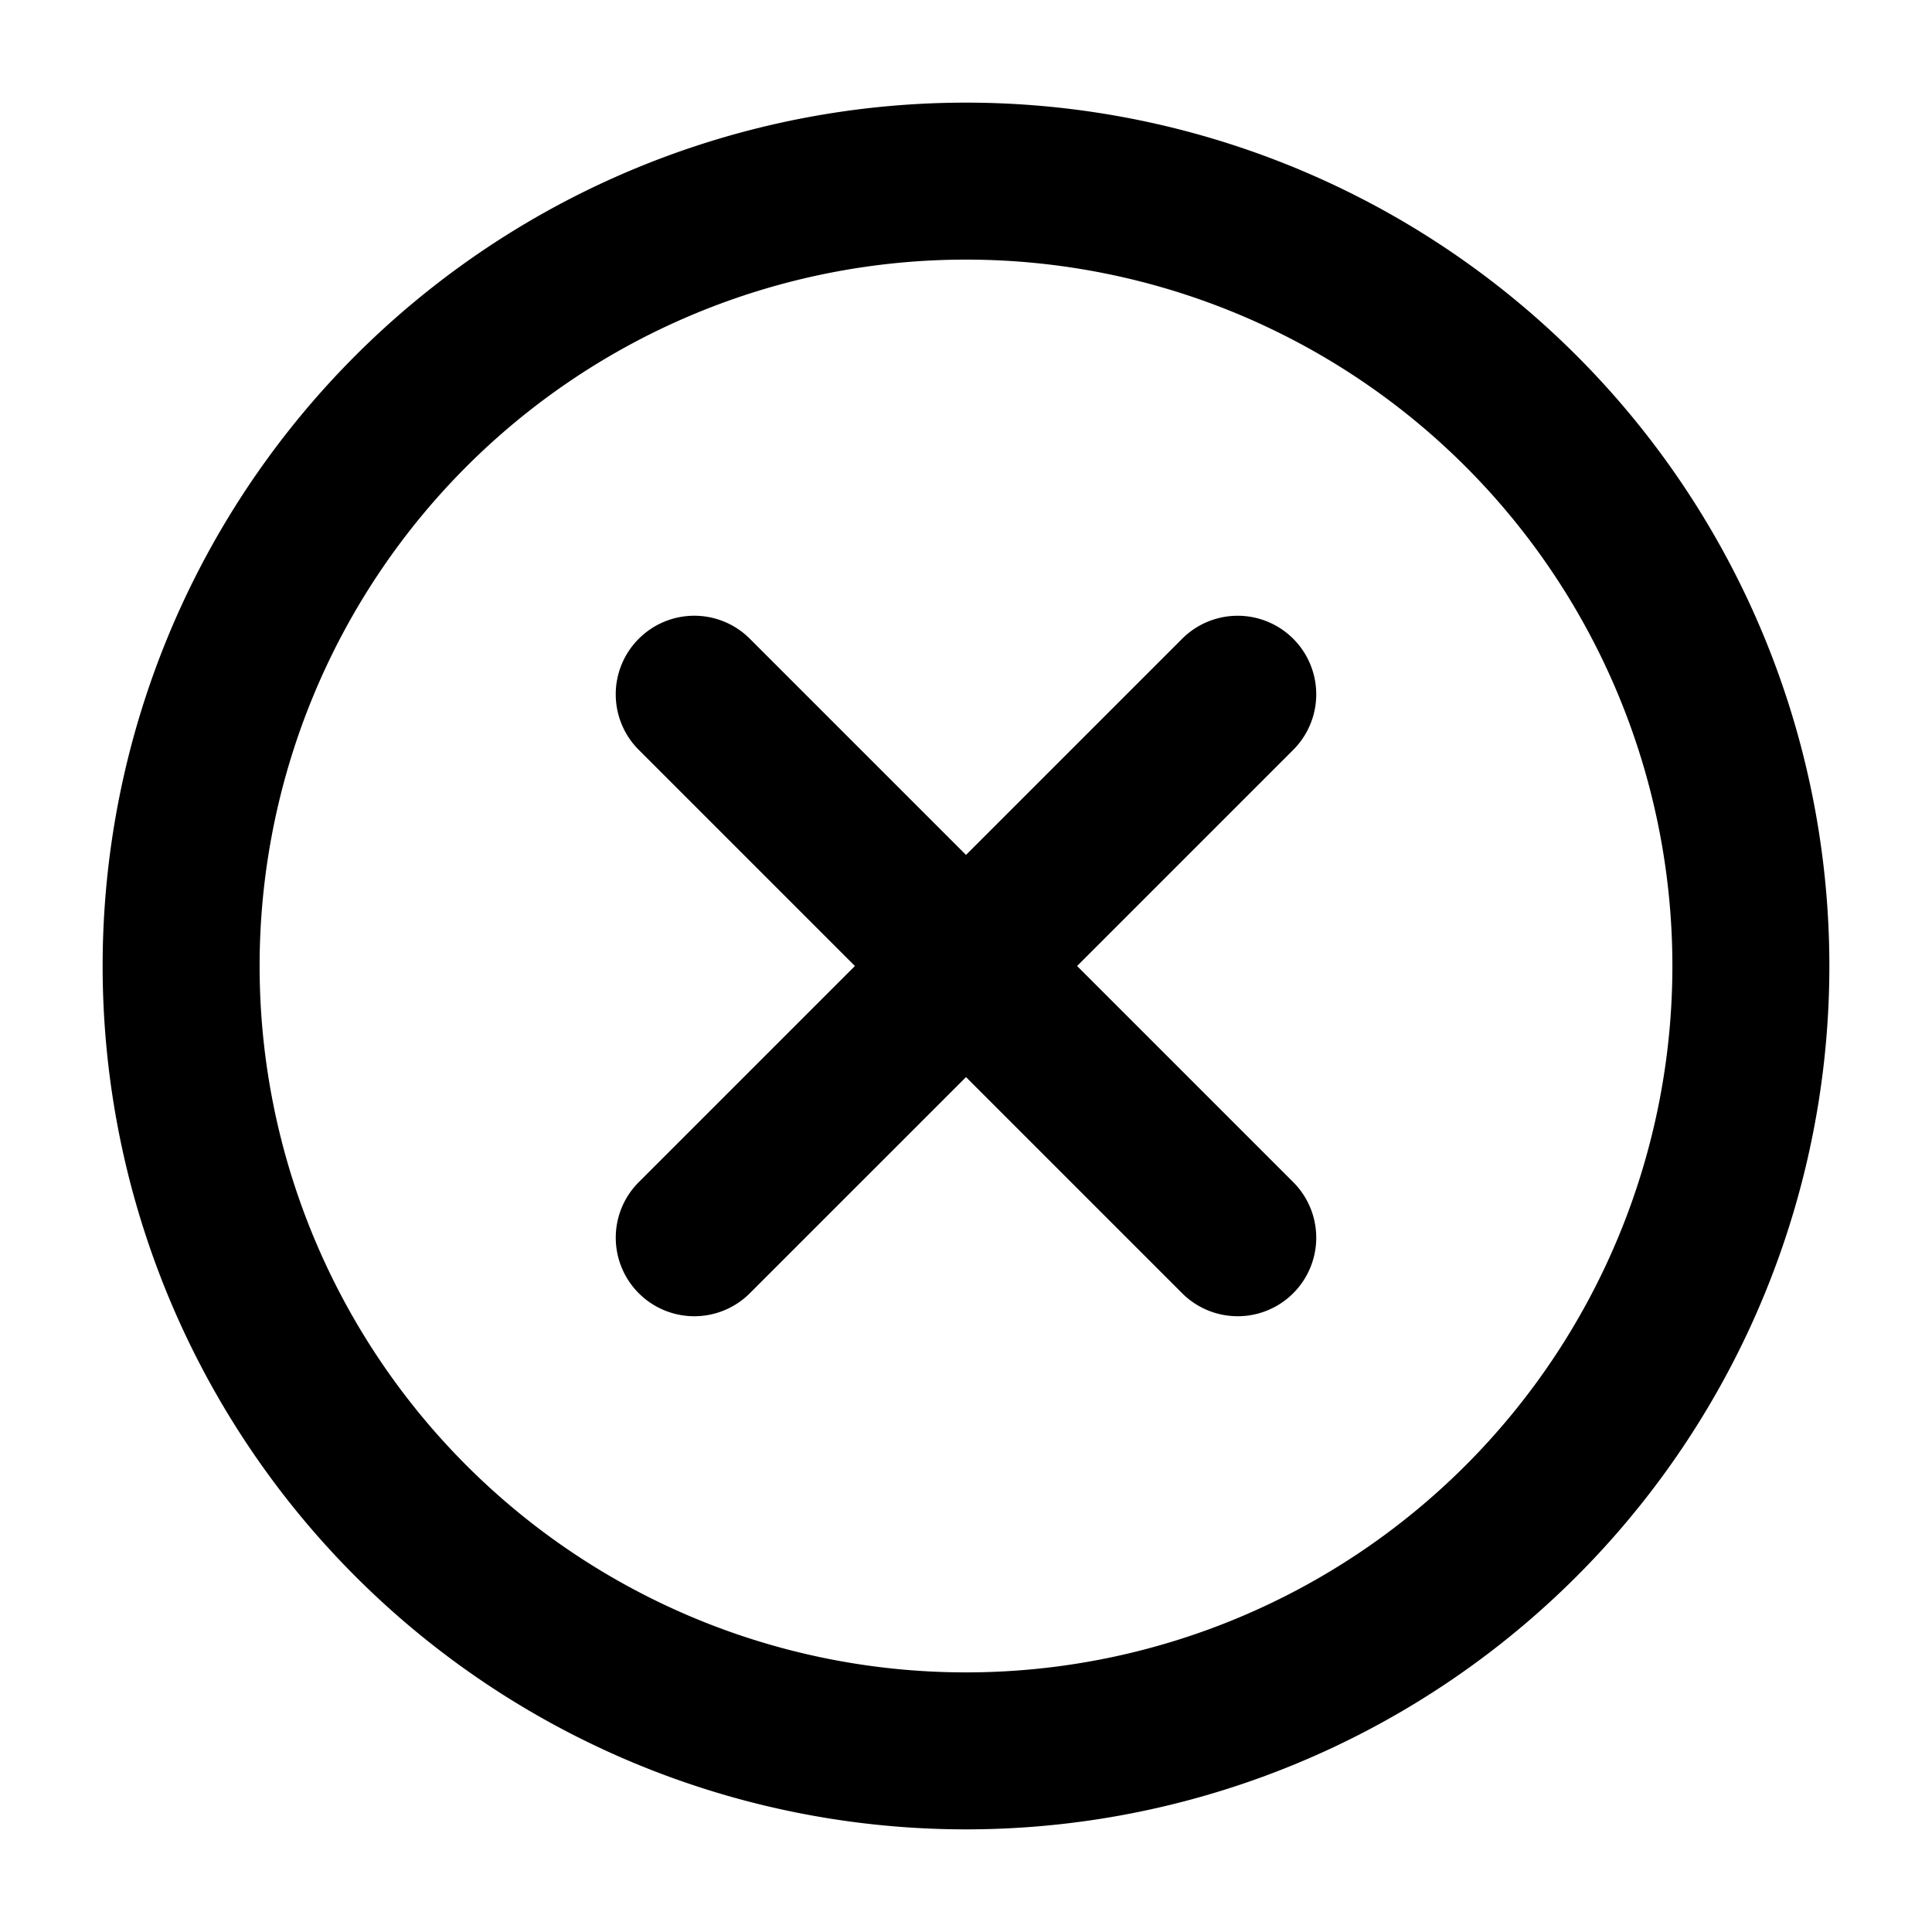 <svg width="16" height="16" fill="none" xmlns="http://www.w3.org/2000/svg"><g clip-path="url(#x-circle-compact__a)" fill="#000"><path d="M5.29 5.29a.65.65 0 0 1 .92 0L8 7.08l1.79-1.79a.65.65 0 1 1 .92.92L8.92 8l1.79 1.79a.65.65 0 1 1-.92.92L8 8.92l-1.79 1.79a.65.65 0 0 1-.92-.92L7.08 8 5.29 6.21a.65.65 0 0 1 0-.92Z"/><path fill-rule="evenodd" clip-rule="evenodd" d="M.85 8a7.15 7.15 0 1 1 14.3 0A7.15 7.15 0 0 1 .85 8ZM8 2.15a5.85 5.85 0 1 0 0 11.7 5.85 5.85 0 0 0 0-11.7Z"/></g><defs><clipPath id="x-circle-compact__a"><path fill="#fff" d="M0 0h16v16H0z"/></clipPath></defs></svg>